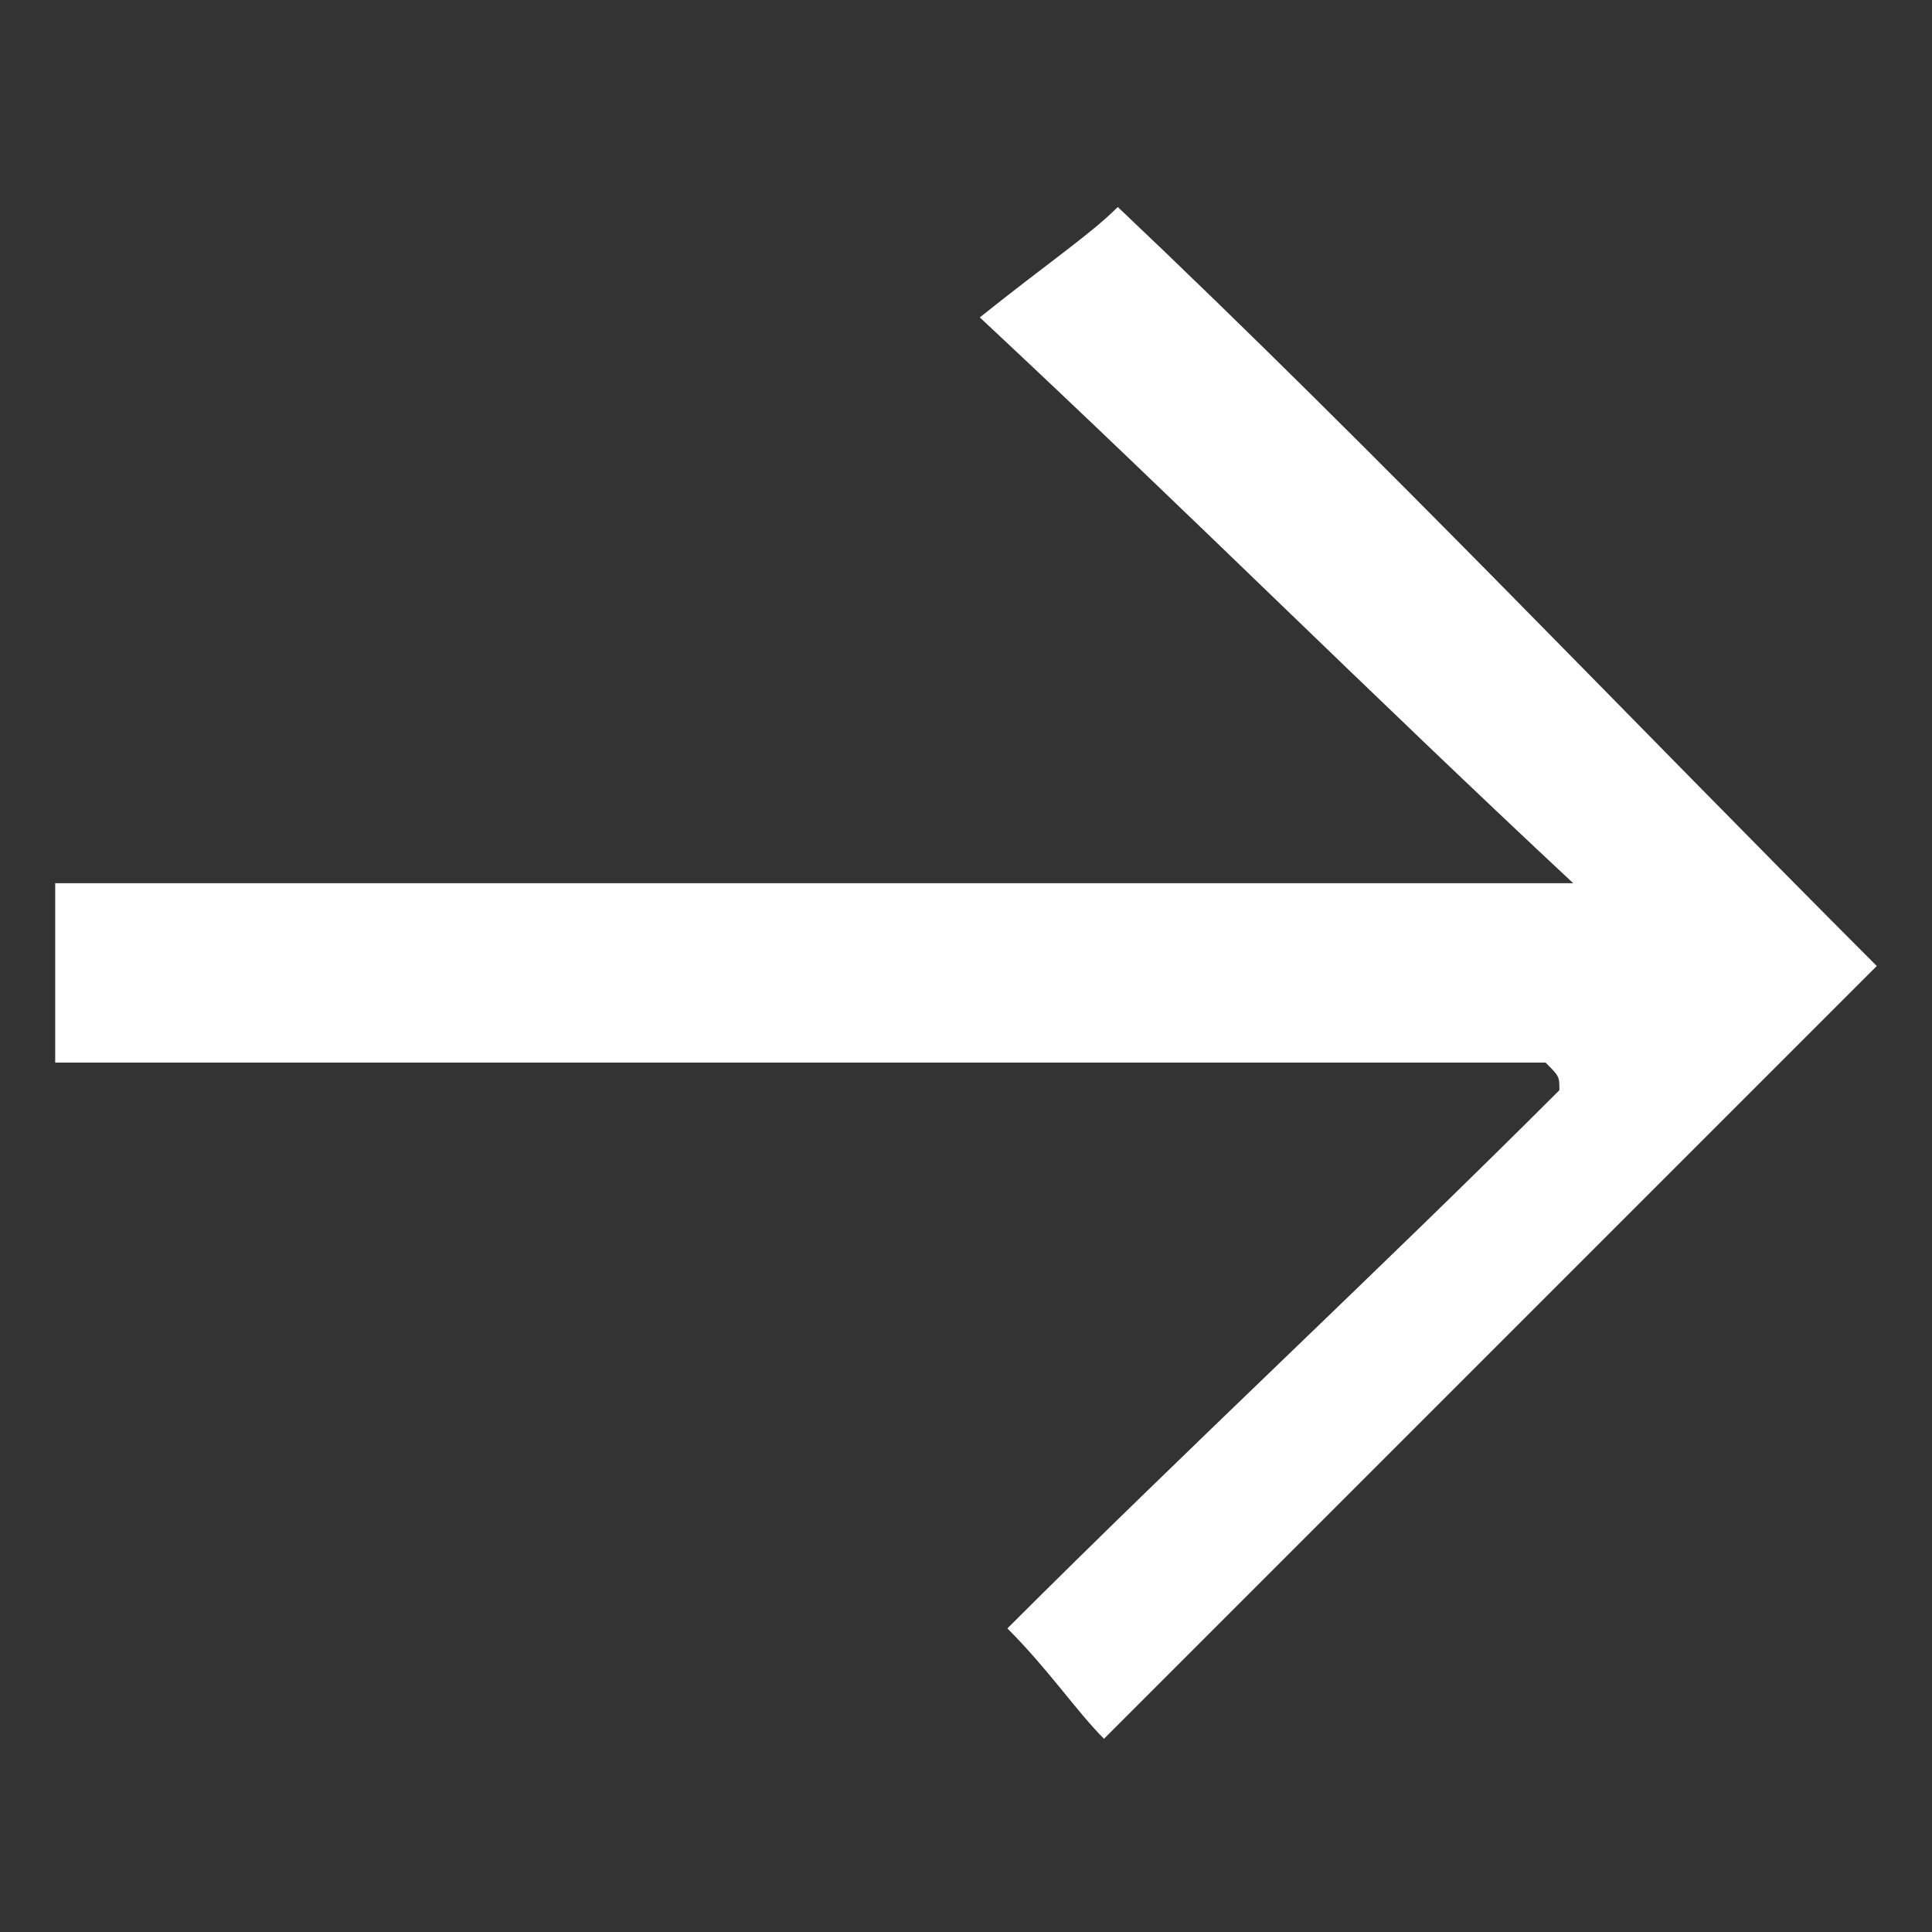 <?xml version="1.0" encoding="utf-8"?>
<!-- Generator: Adobe Illustrator 21.0.0, SVG Export Plug-In . SVG Version: 6.00 Build 0)  -->
<svg version="1.1" id="Layer_1" xmlns="http://www.w3.org/2000/svg" xmlns:xlink="http://www.w3.org/1999/xlink" x="0px" y="0px"
	 viewBox="0 0 14 14" style="enable-background:new 0 0 14 14;" xml:space="preserve">
<rect x="0" y="0" width="14" height="14" fill="#333333" stroke="none"/>
<style type="text/css">
	.st0{display:none;fill:#3C53A4;}
	.st1{fill:#FFFFFF;}
</style>
<path class="st0" d="M12.5,1.1h1.2v7H2.6c0,0,0,0.1-0.1,0.1c1.4,1.4,2.8,2.8,4.2,4.2c-0.3,0.3-0.6,0.5-0.8,0.8
	c-1.9-2-3.8-3.8-5.6-5.7C2.1,5.6,4,3.8,5.9,1.9c0.2,0.2,0.5,0.5,0.8,0.8C5.3,4.1,4,5.4,2.5,6.9h10V1.1z"/>
<path class="st1" d="M0.4,7.6V6.4h11C9.9,5,8.6,3.7,7.1,2.3c0.5-0.4,0.8-0.6,1-0.8C10,3.3,11.8,5.2,13.6,7C11.8,8.8,10,10.6,8,12.6
	c-0.2-0.2-0.4-0.5-0.7-0.8c1.3-1.3,2.7-2.6,4-3.9c0-0.1,0-0.1-0.1-0.2H0.4V7.6z"/>
</svg>

